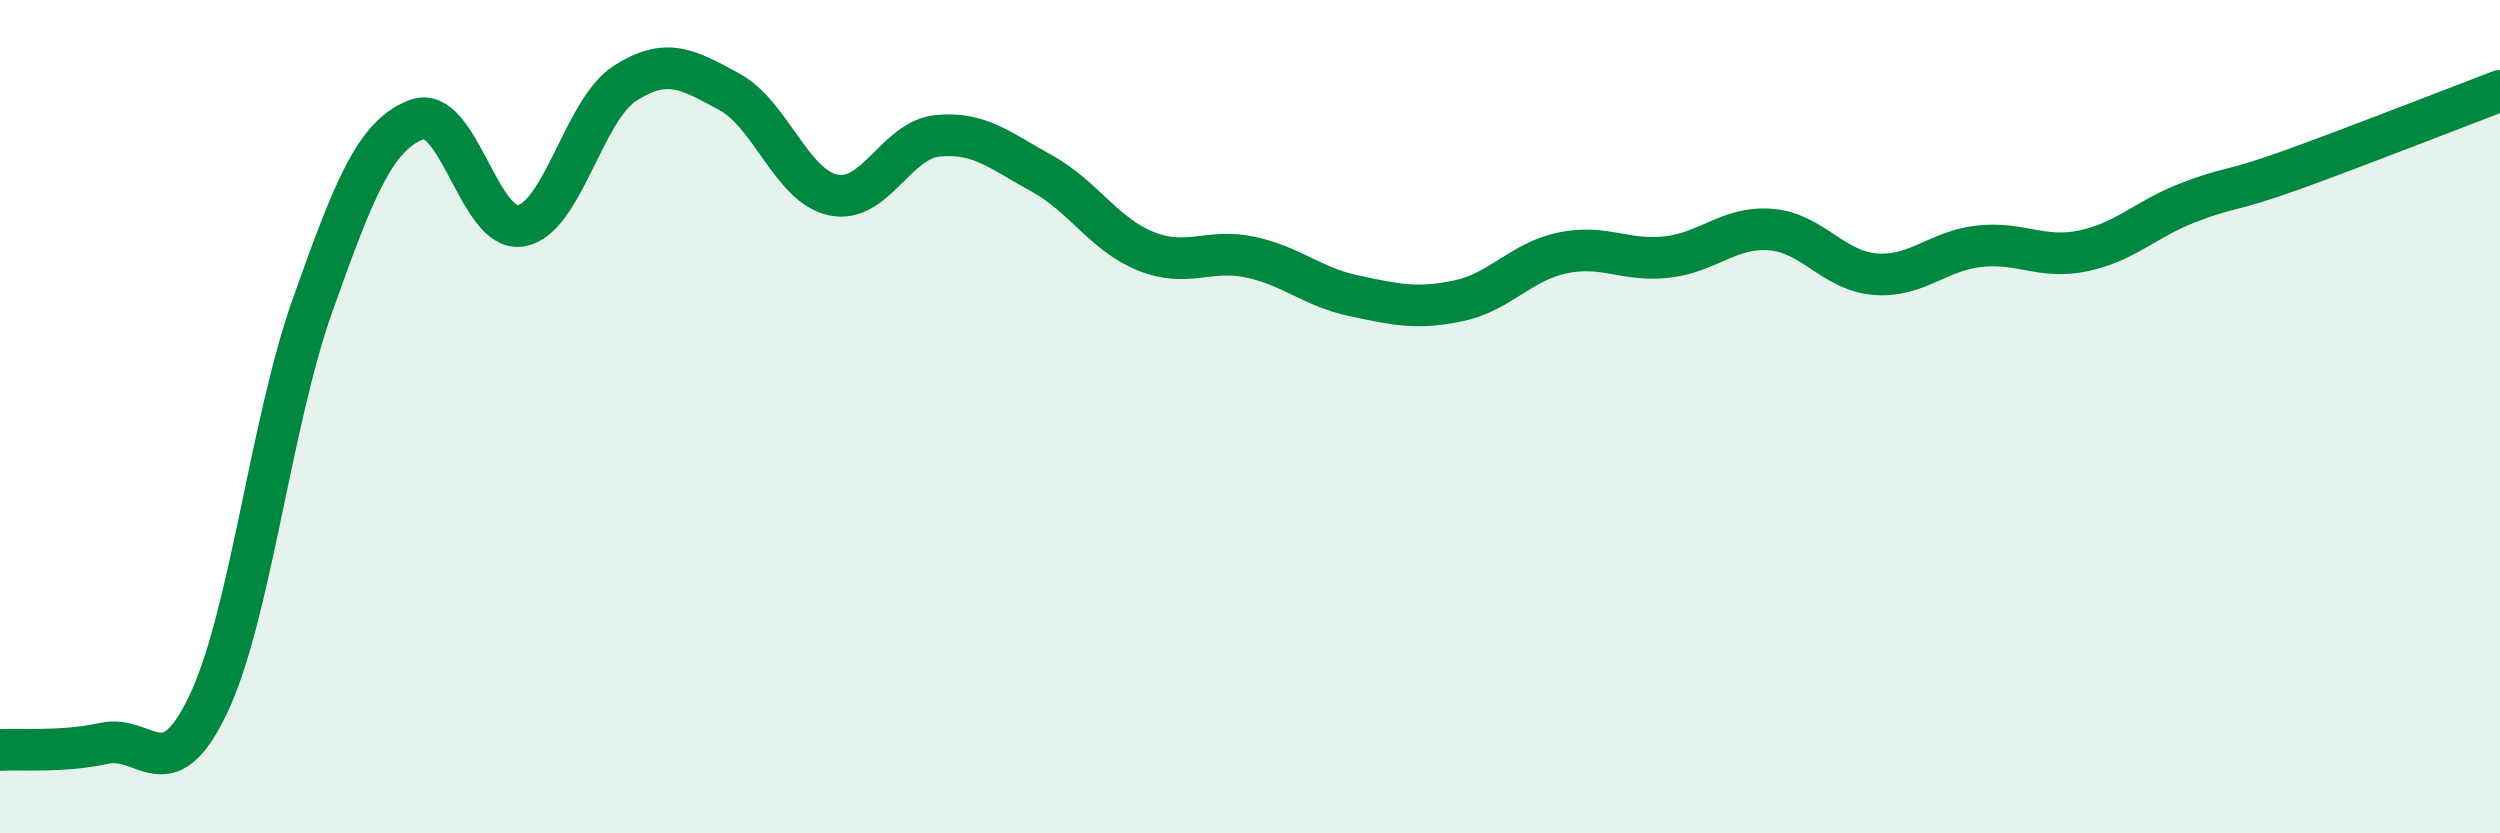 
    <svg width="60" height="20" viewBox="0 0 60 20" xmlns="http://www.w3.org/2000/svg">
      <path
        d="M 0,18 C 0.5,17.97 1.5,18.06 2.5,17.84 C 3.5,17.62 4,19 5,16.9 C 6,14.8 6.5,10.14 7.5,7.33 C 8.5,4.52 9,3.25 10,2.87 C 11,2.49 11.5,5.59 12.5,5.42 C 13.5,5.25 14,2.64 15,2 C 16,1.36 16.5,1.66 17.5,2.2 C 18.5,2.74 19,4.47 20,4.68 C 21,4.89 21.5,3.36 22.5,3.26 C 23.5,3.16 24,3.61 25,4.16 C 26,4.71 26.5,5.63 27.5,6.03 C 28.5,6.43 29,5.96 30,6.17 C 31,6.38 31.5,6.89 32.5,7.1 C 33.5,7.31 34,7.43 35,7.22 C 36,7.01 36.5,6.28 37.5,6.07 C 38.5,5.86 39,6.28 40,6.17 C 41,6.06 41.5,5.43 42.5,5.51 C 43.5,5.59 44,6.5 45,6.58 C 46,6.66 46.5,6.02 47.5,5.91 C 48.5,5.8 49,6.23 50,6.02 C 51,5.81 51.5,5.26 52.5,4.87 C 53.5,4.48 53.5,4.62 55,4.08 C 56.5,3.54 59,2.56 60,2.18L60 20L0 20Z"
        fill="#008740"
        opacity="0.1"
        stroke-linecap="round"
        stroke-linejoin="round"
      />
      <path
        d="M 0,18 C 0.5,17.97 1.5,18.06 2.5,17.84 C 3.5,17.62 4,19 5,16.9 C 6,14.8 6.5,10.14 7.5,7.33 C 8.5,4.52 9,3.25 10,2.87 C 11,2.49 11.5,5.59 12.5,5.42 C 13.5,5.25 14,2.64 15,2 C 16,1.36 16.5,1.66 17.5,2.2 C 18.5,2.74 19,4.47 20,4.68 C 21,4.89 21.5,3.36 22.5,3.26 C 23.5,3.16 24,3.61 25,4.16 C 26,4.71 26.5,5.63 27.5,6.03 C 28.5,6.43 29,5.96 30,6.17 C 31,6.38 31.5,6.89 32.5,7.1 C 33.5,7.31 34,7.43 35,7.22 C 36,7.01 36.5,6.28 37.5,6.07 C 38.5,5.86 39,6.28 40,6.17 C 41,6.06 41.5,5.43 42.5,5.51 C 43.5,5.59 44,6.5 45,6.58 C 46,6.66 46.5,6.02 47.5,5.91 C 48.5,5.8 49,6.23 50,6.02 C 51,5.81 51.5,5.26 52.5,4.87 C 53.5,4.48 53.5,4.62 55,4.08 C 56.5,3.54 59,2.56 60,2.18"
        stroke="#008740"
        stroke-width="1"
        fill="none"
        stroke-linecap="round"
        stroke-linejoin="round"
      />
    </svg>
  